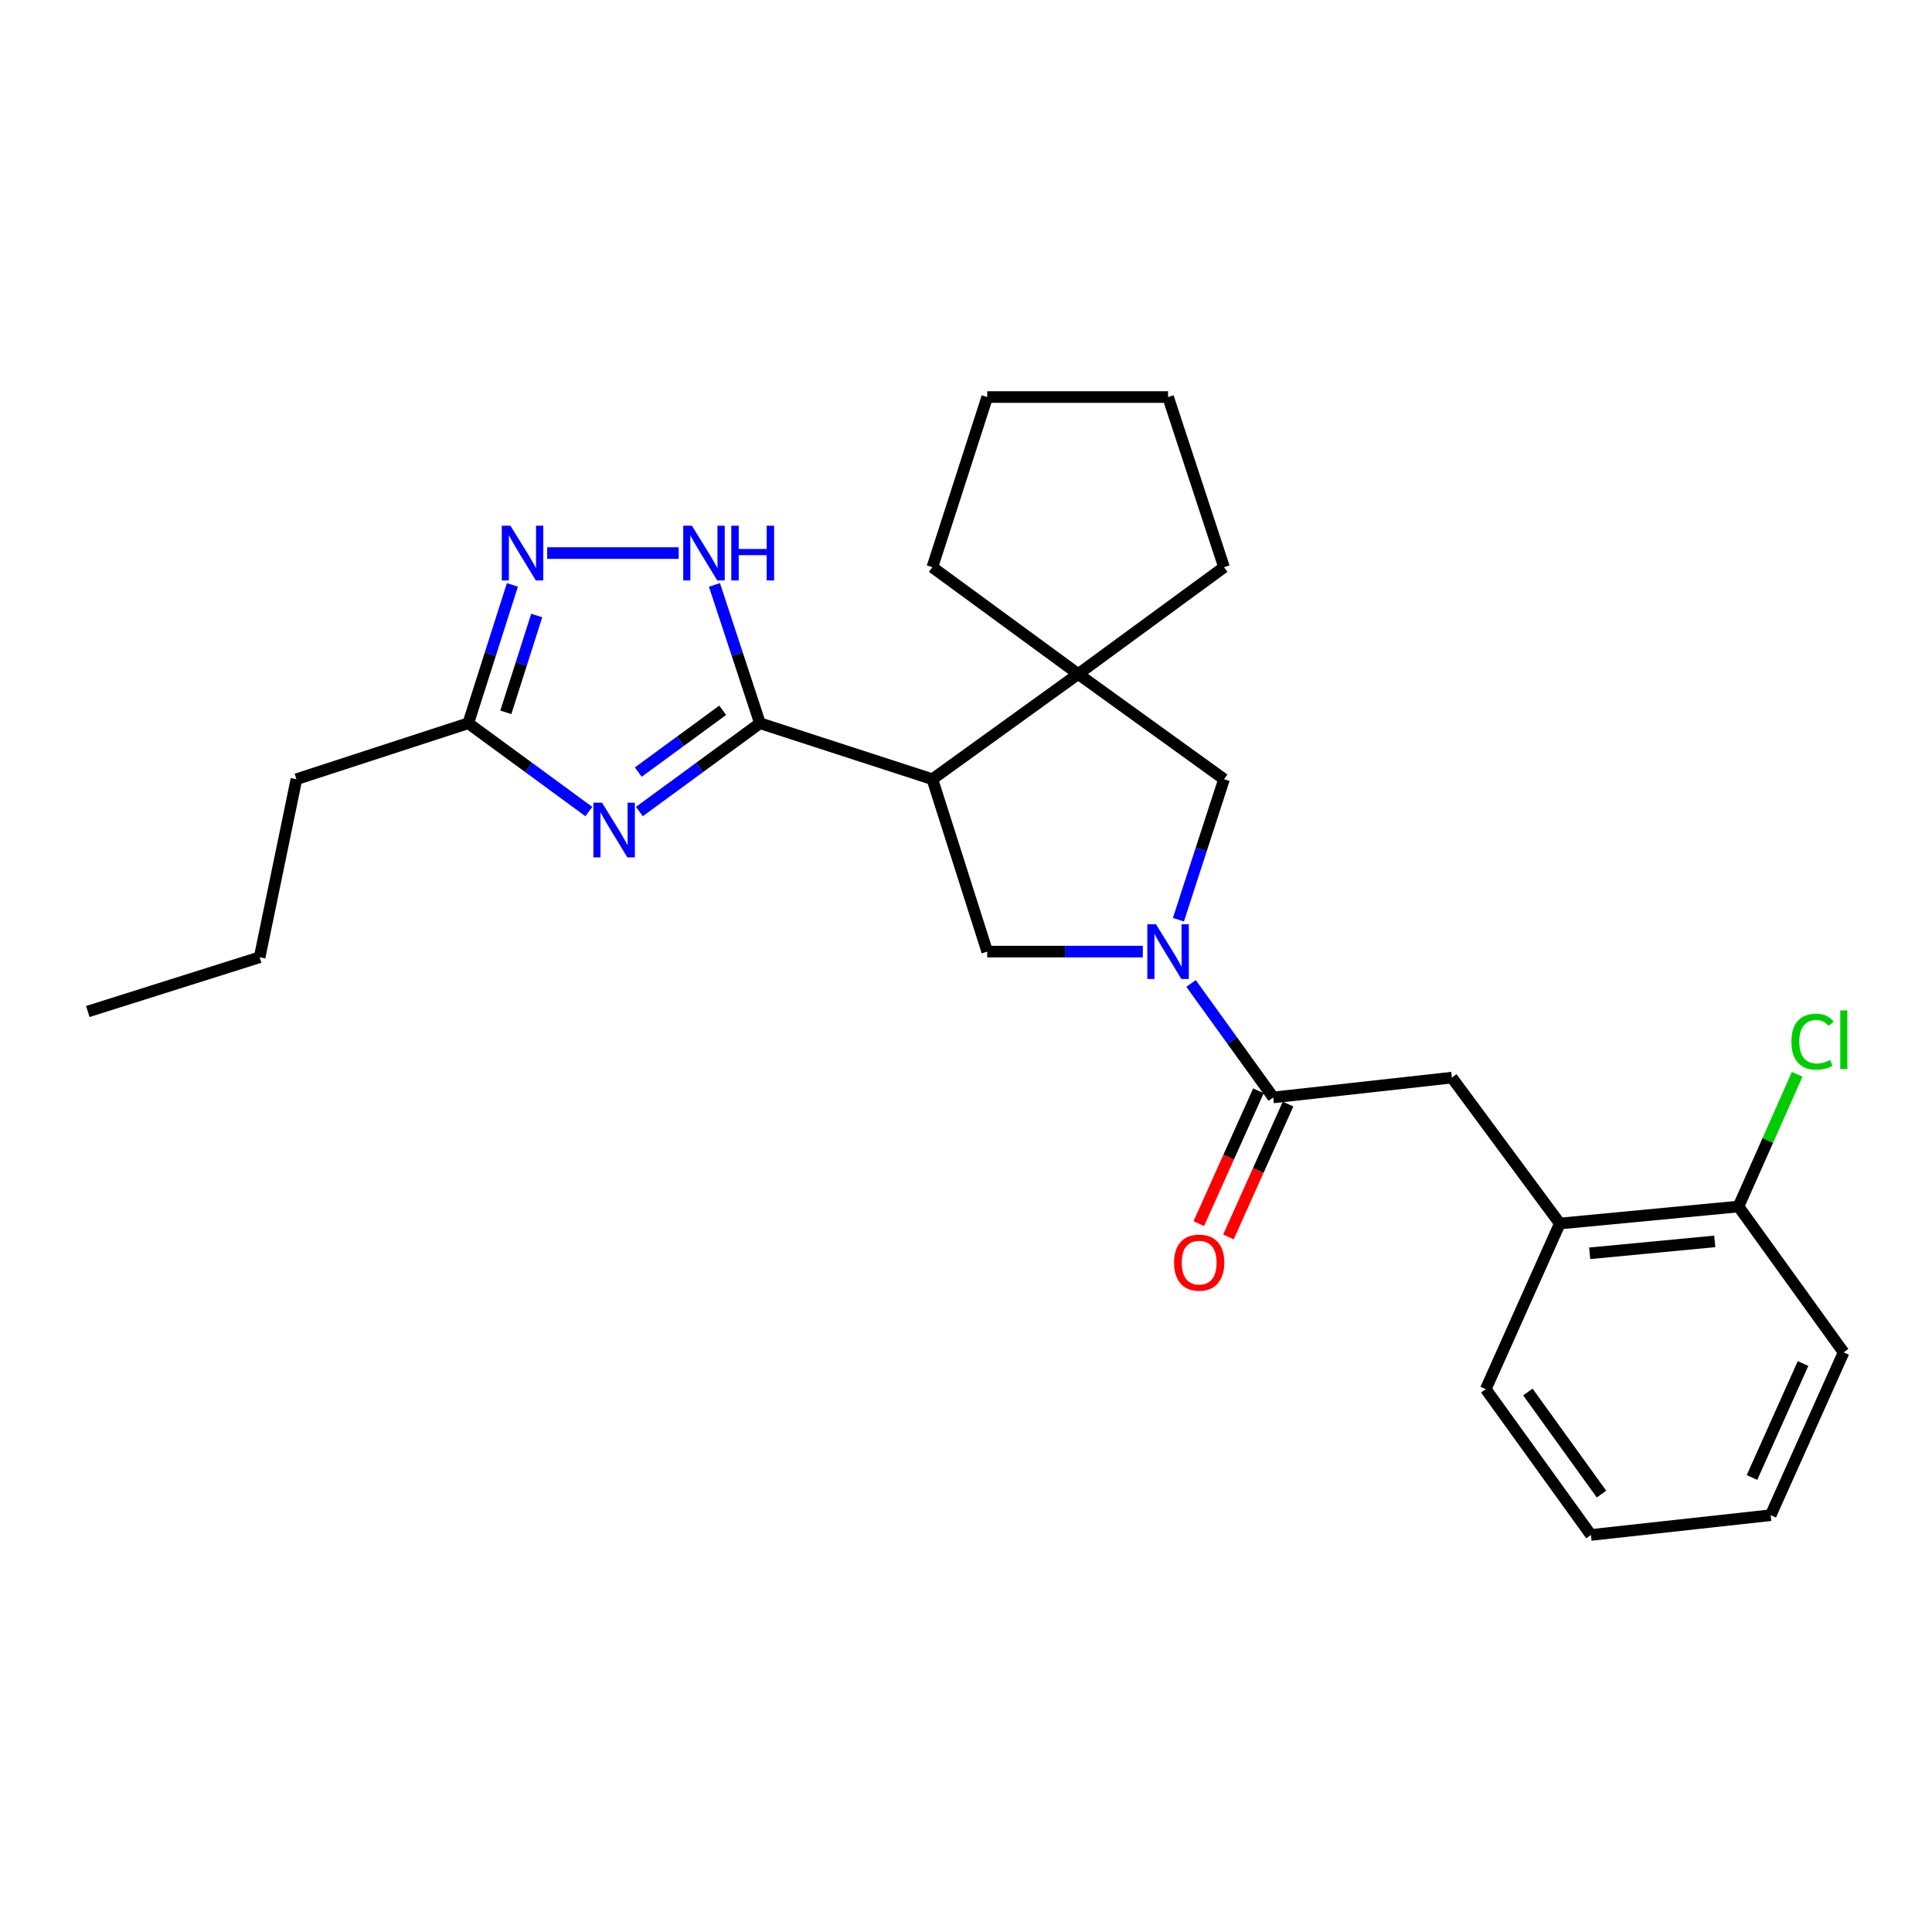 <?xml version='1.0' encoding='iso-8859-1'?>
<svg version='1.1' baseProfile='full'
              xmlns='http://www.w3.org/2000/svg'
                      xmlns:rdkit='http://www.rdkit.org/xml'
                      xmlns:xlink='http://www.w3.org/1999/xlink'
                  xml:space='preserve'
width='1000px' height='1000px' viewBox='0 0 1000 1000'>
<!-- END OF HEADER -->
<rect style='opacity:1.0;fill:#FFFFFF;stroke:none' width='1000' height='1000' x='0' y='0'> </rect>
<path class='bond-0' d='M 393.353,374.342 L 362.148,397.199' style='fill:none;fill-rule:evenodd;stroke:#000000;stroke-width:6px;stroke-linecap:butt;stroke-linejoin:miter;stroke-opacity:1' />
<path class='bond-0' d='M 362.148,397.199 L 330.942,420.056' style='fill:none;fill-rule:evenodd;stroke:#0000FF;stroke-width:6px;stroke-linecap:butt;stroke-linejoin:miter;stroke-opacity:1' />
<path class='bond-0' d='M 374.06,367.641 L 352.216,383.64' style='fill:none;fill-rule:evenodd;stroke:#000000;stroke-width:6px;stroke-linecap:butt;stroke-linejoin:miter;stroke-opacity:1' />
<path class='bond-0' d='M 352.216,383.64 L 330.373,399.64' style='fill:none;fill-rule:evenodd;stroke:#0000FF;stroke-width:6px;stroke-linecap:butt;stroke-linejoin:miter;stroke-opacity:1' />
<path class='bond-1' d='M 393.353,374.342 L 482.587,403.315' style='fill:none;fill-rule:evenodd;stroke:#000000;stroke-width:6px;stroke-linecap:butt;stroke-linejoin:miter;stroke-opacity:1' />
<path class='bond-3' d='M 393.353,374.342 L 381.577,338.547' style='fill:none;fill-rule:evenodd;stroke:#000000;stroke-width:6px;stroke-linecap:butt;stroke-linejoin:miter;stroke-opacity:1' />
<path class='bond-3' d='M 381.577,338.547 L 369.801,302.753' style='fill:none;fill-rule:evenodd;stroke:#0000FF;stroke-width:6px;stroke-linecap:butt;stroke-linejoin:miter;stroke-opacity:1' />
<path class='bond-8' d='M 304.784,420.055 L 273.583,397.198' style='fill:none;fill-rule:evenodd;stroke:#0000FF;stroke-width:6px;stroke-linecap:butt;stroke-linejoin:miter;stroke-opacity:1' />
<path class='bond-8' d='M 273.583,397.198 L 242.382,374.342' style='fill:none;fill-rule:evenodd;stroke:#000000;stroke-width:6px;stroke-linecap:butt;stroke-linejoin:miter;stroke-opacity:1' />
<path class='bond-4' d='M 482.587,403.315 L 558.068,348.871' style='fill:none;fill-rule:evenodd;stroke:#000000;stroke-width:6px;stroke-linecap:butt;stroke-linejoin:miter;stroke-opacity:1' />
<path class='bond-7' d='M 482.587,403.315 L 510.981,492.549' style='fill:none;fill-rule:evenodd;stroke:#000000;stroke-width:6px;stroke-linecap:butt;stroke-linejoin:miter;stroke-opacity:1' />
<path class='bond-2' d='M 591.514,492.549 L 551.247,492.549' style='fill:none;fill-rule:evenodd;stroke:#0000FF;stroke-width:6px;stroke-linecap:butt;stroke-linejoin:miter;stroke-opacity:1' />
<path class='bond-2' d='M 551.247,492.549 L 510.981,492.549' style='fill:none;fill-rule:evenodd;stroke:#000000;stroke-width:6px;stroke-linecap:butt;stroke-linejoin:miter;stroke-opacity:1' />
<path class='bond-5' d='M 616.484,509.036 L 637.757,538.533' style='fill:none;fill-rule:evenodd;stroke:#0000FF;stroke-width:6px;stroke-linecap:butt;stroke-linejoin:miter;stroke-opacity:1' />
<path class='bond-5' d='M 637.757,538.533 L 659.029,568.03' style='fill:none;fill-rule:evenodd;stroke:#000000;stroke-width:6px;stroke-linecap:butt;stroke-linejoin:miter;stroke-opacity:1' />
<path class='bond-27' d='M 609.952,476.044 L 621.755,439.679' style='fill:none;fill-rule:evenodd;stroke:#0000FF;stroke-width:6px;stroke-linecap:butt;stroke-linejoin:miter;stroke-opacity:1' />
<path class='bond-27' d='M 621.755,439.679 L 633.558,403.315' style='fill:none;fill-rule:evenodd;stroke:#000000;stroke-width:6px;stroke-linecap:butt;stroke-linejoin:miter;stroke-opacity:1' />
<path class='bond-6' d='M 351.292,286.275 L 283.229,286.275' style='fill:none;fill-rule:evenodd;stroke:#0000FF;stroke-width:6px;stroke-linecap:butt;stroke-linejoin:miter;stroke-opacity:1' />
<path class='bond-9' d='M 558.068,348.871 L 633.558,403.315' style='fill:none;fill-rule:evenodd;stroke:#000000;stroke-width:6px;stroke-linecap:butt;stroke-linejoin:miter;stroke-opacity:1' />
<path class='bond-15' d='M 558.068,348.871 L 482.587,293.577' style='fill:none;fill-rule:evenodd;stroke:#000000;stroke-width:6px;stroke-linecap:butt;stroke-linejoin:miter;stroke-opacity:1' />
<path class='bond-16' d='M 558.068,348.871 L 633.558,293.577' style='fill:none;fill-rule:evenodd;stroke:#000000;stroke-width:6px;stroke-linecap:butt;stroke-linejoin:miter;stroke-opacity:1' />
<path class='bond-10' d='M 659.029,568.03 L 751.475,557.778' style='fill:none;fill-rule:evenodd;stroke:#000000;stroke-width:6px;stroke-linecap:butt;stroke-linejoin:miter;stroke-opacity:1' />
<path class='bond-12' d='M 651.363,564.589 L 635.932,598.971' style='fill:none;fill-rule:evenodd;stroke:#000000;stroke-width:6px;stroke-linecap:butt;stroke-linejoin:miter;stroke-opacity:1' />
<path class='bond-12' d='M 635.932,598.971 L 620.502,633.353' style='fill:none;fill-rule:evenodd;stroke:#FF0000;stroke-width:6px;stroke-linecap:butt;stroke-linejoin:miter;stroke-opacity:1' />
<path class='bond-12' d='M 666.696,571.47 L 651.265,605.852' style='fill:none;fill-rule:evenodd;stroke:#000000;stroke-width:6px;stroke-linecap:butt;stroke-linejoin:miter;stroke-opacity:1' />
<path class='bond-12' d='M 651.265,605.852 L 635.835,640.234' style='fill:none;fill-rule:evenodd;stroke:#FF0000;stroke-width:6px;stroke-linecap:butt;stroke-linejoin:miter;stroke-opacity:1' />
<path class='bond-26' d='M 265.215,302.746 L 253.799,338.544' style='fill:none;fill-rule:evenodd;stroke:#0000FF;stroke-width:6px;stroke-linecap:butt;stroke-linejoin:miter;stroke-opacity:1' />
<path class='bond-26' d='M 253.799,338.544 L 242.382,374.342' style='fill:none;fill-rule:evenodd;stroke:#000000;stroke-width:6px;stroke-linecap:butt;stroke-linejoin:miter;stroke-opacity:1' />
<path class='bond-26' d='M 277.802,318.592 L 269.811,343.65' style='fill:none;fill-rule:evenodd;stroke:#0000FF;stroke-width:6px;stroke-linecap:butt;stroke-linejoin:miter;stroke-opacity:1' />
<path class='bond-26' d='M 269.811,343.65 L 261.819,368.709' style='fill:none;fill-rule:evenodd;stroke:#000000;stroke-width:6px;stroke-linecap:butt;stroke-linejoin:miter;stroke-opacity:1' />
<path class='bond-17' d='M 242.382,374.342 L 153.428,403.315' style='fill:none;fill-rule:evenodd;stroke:#000000;stroke-width:6px;stroke-linecap:butt;stroke-linejoin:miter;stroke-opacity:1' />
<path class='bond-11' d='M 751.475,557.778 L 807.367,633.296' style='fill:none;fill-rule:evenodd;stroke:#000000;stroke-width:6px;stroke-linecap:butt;stroke-linejoin:miter;stroke-opacity:1' />
<path class='bond-13' d='M 807.367,633.296 L 899.832,624.491' style='fill:none;fill-rule:evenodd;stroke:#000000;stroke-width:6px;stroke-linecap:butt;stroke-linejoin:miter;stroke-opacity:1' />
<path class='bond-13' d='M 822.83,648.706 L 887.555,642.543' style='fill:none;fill-rule:evenodd;stroke:#000000;stroke-width:6px;stroke-linecap:butt;stroke-linejoin:miter;stroke-opacity:1' />
<path class='bond-18' d='M 807.367,633.296 L 769.029,719.01' style='fill:none;fill-rule:evenodd;stroke:#000000;stroke-width:6px;stroke-linecap:butt;stroke-linejoin:miter;stroke-opacity:1' />
<path class='bond-14' d='M 899.832,624.491 L 915.018,590.285' style='fill:none;fill-rule:evenodd;stroke:#000000;stroke-width:6px;stroke-linecap:butt;stroke-linejoin:miter;stroke-opacity:1' />
<path class='bond-14' d='M 915.018,590.285 L 930.203,556.08' style='fill:none;fill-rule:evenodd;stroke:#00CC00;stroke-width:6px;stroke-linecap:butt;stroke-linejoin:miter;stroke-opacity:1' />
<path class='bond-19' d='M 899.832,624.491 L 954.248,699.981' style='fill:none;fill-rule:evenodd;stroke:#000000;stroke-width:6px;stroke-linecap:butt;stroke-linejoin:miter;stroke-opacity:1' />
<path class='bond-21' d='M 482.587,293.577 L 510.981,205.51' style='fill:none;fill-rule:evenodd;stroke:#000000;stroke-width:6px;stroke-linecap:butt;stroke-linejoin:miter;stroke-opacity:1' />
<path class='bond-22' d='M 633.558,293.577 L 604.594,205.51' style='fill:none;fill-rule:evenodd;stroke:#000000;stroke-width:6px;stroke-linecap:butt;stroke-linejoin:miter;stroke-opacity:1' />
<path class='bond-20' d='M 153.428,403.315 L 134.399,495.472' style='fill:none;fill-rule:evenodd;stroke:#000000;stroke-width:6px;stroke-linecap:butt;stroke-linejoin:miter;stroke-opacity:1' />
<path class='bond-23' d='M 769.029,719.01 L 823.464,794.49' style='fill:none;fill-rule:evenodd;stroke:#000000;stroke-width:6px;stroke-linecap:butt;stroke-linejoin:miter;stroke-opacity:1' />
<path class='bond-23' d='M 790.826,720.501 L 828.93,773.338' style='fill:none;fill-rule:evenodd;stroke:#000000;stroke-width:6px;stroke-linecap:butt;stroke-linejoin:miter;stroke-opacity:1' />
<path class='bond-29' d='M 954.248,699.981 L 916.508,784.266' style='fill:none;fill-rule:evenodd;stroke:#000000;stroke-width:6px;stroke-linecap:butt;stroke-linejoin:miter;stroke-opacity:1' />
<path class='bond-29' d='M 933.248,705.755 L 906.829,764.755' style='fill:none;fill-rule:evenodd;stroke:#000000;stroke-width:6px;stroke-linecap:butt;stroke-linejoin:miter;stroke-opacity:1' />
<path class='bond-24' d='M 134.399,495.472 L 45.455,523.557' style='fill:none;fill-rule:evenodd;stroke:#000000;stroke-width:6px;stroke-linecap:butt;stroke-linejoin:miter;stroke-opacity:1' />
<path class='bond-28' d='M 510.981,205.51 L 604.594,205.51' style='fill:none;fill-rule:evenodd;stroke:#000000;stroke-width:6px;stroke-linecap:butt;stroke-linejoin:miter;stroke-opacity:1' />
<path class='bond-25' d='M 823.464,794.49 L 916.508,784.266' style='fill:none;fill-rule:evenodd;stroke:#000000;stroke-width:6px;stroke-linecap:butt;stroke-linejoin:miter;stroke-opacity:1' />
<path  class='atom-1' d='M 311.603 415.476
L 320.883 430.476
Q 321.803 431.956, 323.283 434.636
Q 324.763 437.316, 324.843 437.476
L 324.843 415.476
L 328.603 415.476
L 328.603 443.796
L 324.723 443.796
L 314.763 427.396
Q 313.603 425.476, 312.363 423.276
Q 311.163 421.076, 310.803 420.396
L 310.803 443.796
L 307.123 443.796
L 307.123 415.476
L 311.603 415.476
' fill='#0000FF'/>
<path  class='atom-3' d='M 598.334 478.389
L 607.614 493.389
Q 608.534 494.869, 610.014 497.549
Q 611.494 500.229, 611.574 500.389
L 611.574 478.389
L 615.334 478.389
L 615.334 506.709
L 611.454 506.709
L 601.494 490.309
Q 600.334 488.389, 599.094 486.189
Q 597.894 483.989, 597.534 483.309
L 597.534 506.709
L 593.854 506.709
L 593.854 478.389
L 598.334 478.389
' fill='#0000FF'/>
<path  class='atom-4' d='M 358.12 272.115
L 367.4 287.115
Q 368.32 288.595, 369.8 291.275
Q 371.28 293.955, 371.36 294.115
L 371.36 272.115
L 375.12 272.115
L 375.12 300.435
L 371.24 300.435
L 361.28 284.035
Q 360.12 282.115, 358.88 279.915
Q 357.68 277.715, 357.32 277.035
L 357.32 300.435
L 353.64 300.435
L 353.64 272.115
L 358.12 272.115
' fill='#0000FF'/>
<path  class='atom-4' d='M 378.52 272.115
L 382.36 272.115
L 382.36 284.155
L 396.84 284.155
L 396.84 272.115
L 400.68 272.115
L 400.68 300.435
L 396.84 300.435
L 396.84 287.355
L 382.36 287.355
L 382.36 300.435
L 378.52 300.435
L 378.52 272.115
' fill='#0000FF'/>
<path  class='atom-7' d='M 264.208 272.115
L 273.488 287.115
Q 274.408 288.595, 275.888 291.275
Q 277.368 293.955, 277.448 294.115
L 277.448 272.115
L 281.208 272.115
L 281.208 300.435
L 277.328 300.435
L 267.368 284.035
Q 266.208 282.115, 264.968 279.915
Q 263.768 277.715, 263.408 277.035
L 263.408 300.435
L 259.728 300.435
L 259.728 272.115
L 264.208 272.115
' fill='#0000FF'/>
<path  class='atom-13' d='M 607.691 653.534
Q 607.691 646.734, 611.051 642.934
Q 614.411 639.134, 620.691 639.134
Q 626.971 639.134, 630.331 642.934
Q 633.691 646.734, 633.691 653.534
Q 633.691 660.414, 630.291 664.334
Q 626.891 668.214, 620.691 668.214
Q 614.451 668.214, 611.051 664.334
Q 607.691 660.454, 607.691 653.534
M 620.691 665.014
Q 625.011 665.014, 627.331 662.134
Q 629.691 659.214, 629.691 653.534
Q 629.691 647.974, 627.331 645.174
Q 625.011 642.334, 620.691 642.334
Q 616.371 642.334, 614.011 645.134
Q 611.691 647.934, 611.691 653.534
Q 611.691 659.254, 614.011 662.134
Q 616.371 665.014, 620.691 665.014
' fill='#FF0000'/>
<path  class='atom-15' d='M 927.231 539.159
Q 927.231 532.119, 930.511 528.439
Q 933.831 524.719, 940.111 524.719
Q 945.951 524.719, 949.071 528.839
L 946.431 530.999
Q 944.151 527.999, 940.111 527.999
Q 935.831 527.999, 933.551 530.879
Q 931.311 533.719, 931.311 539.159
Q 931.311 544.759, 933.631 547.639
Q 935.991 550.519, 940.551 550.519
Q 943.671 550.519, 947.311 548.639
L 948.431 551.639
Q 946.951 552.599, 944.711 553.159
Q 942.471 553.719, 939.991 553.719
Q 933.831 553.719, 930.511 549.959
Q 927.231 546.199, 927.231 539.159
' fill='#00CC00'/>
<path  class='atom-15' d='M 952.511 522.999
L 956.191 522.999
L 956.191 553.359
L 952.511 553.359
L 952.511 522.999
' fill='#00CC00'/>
</svg>
